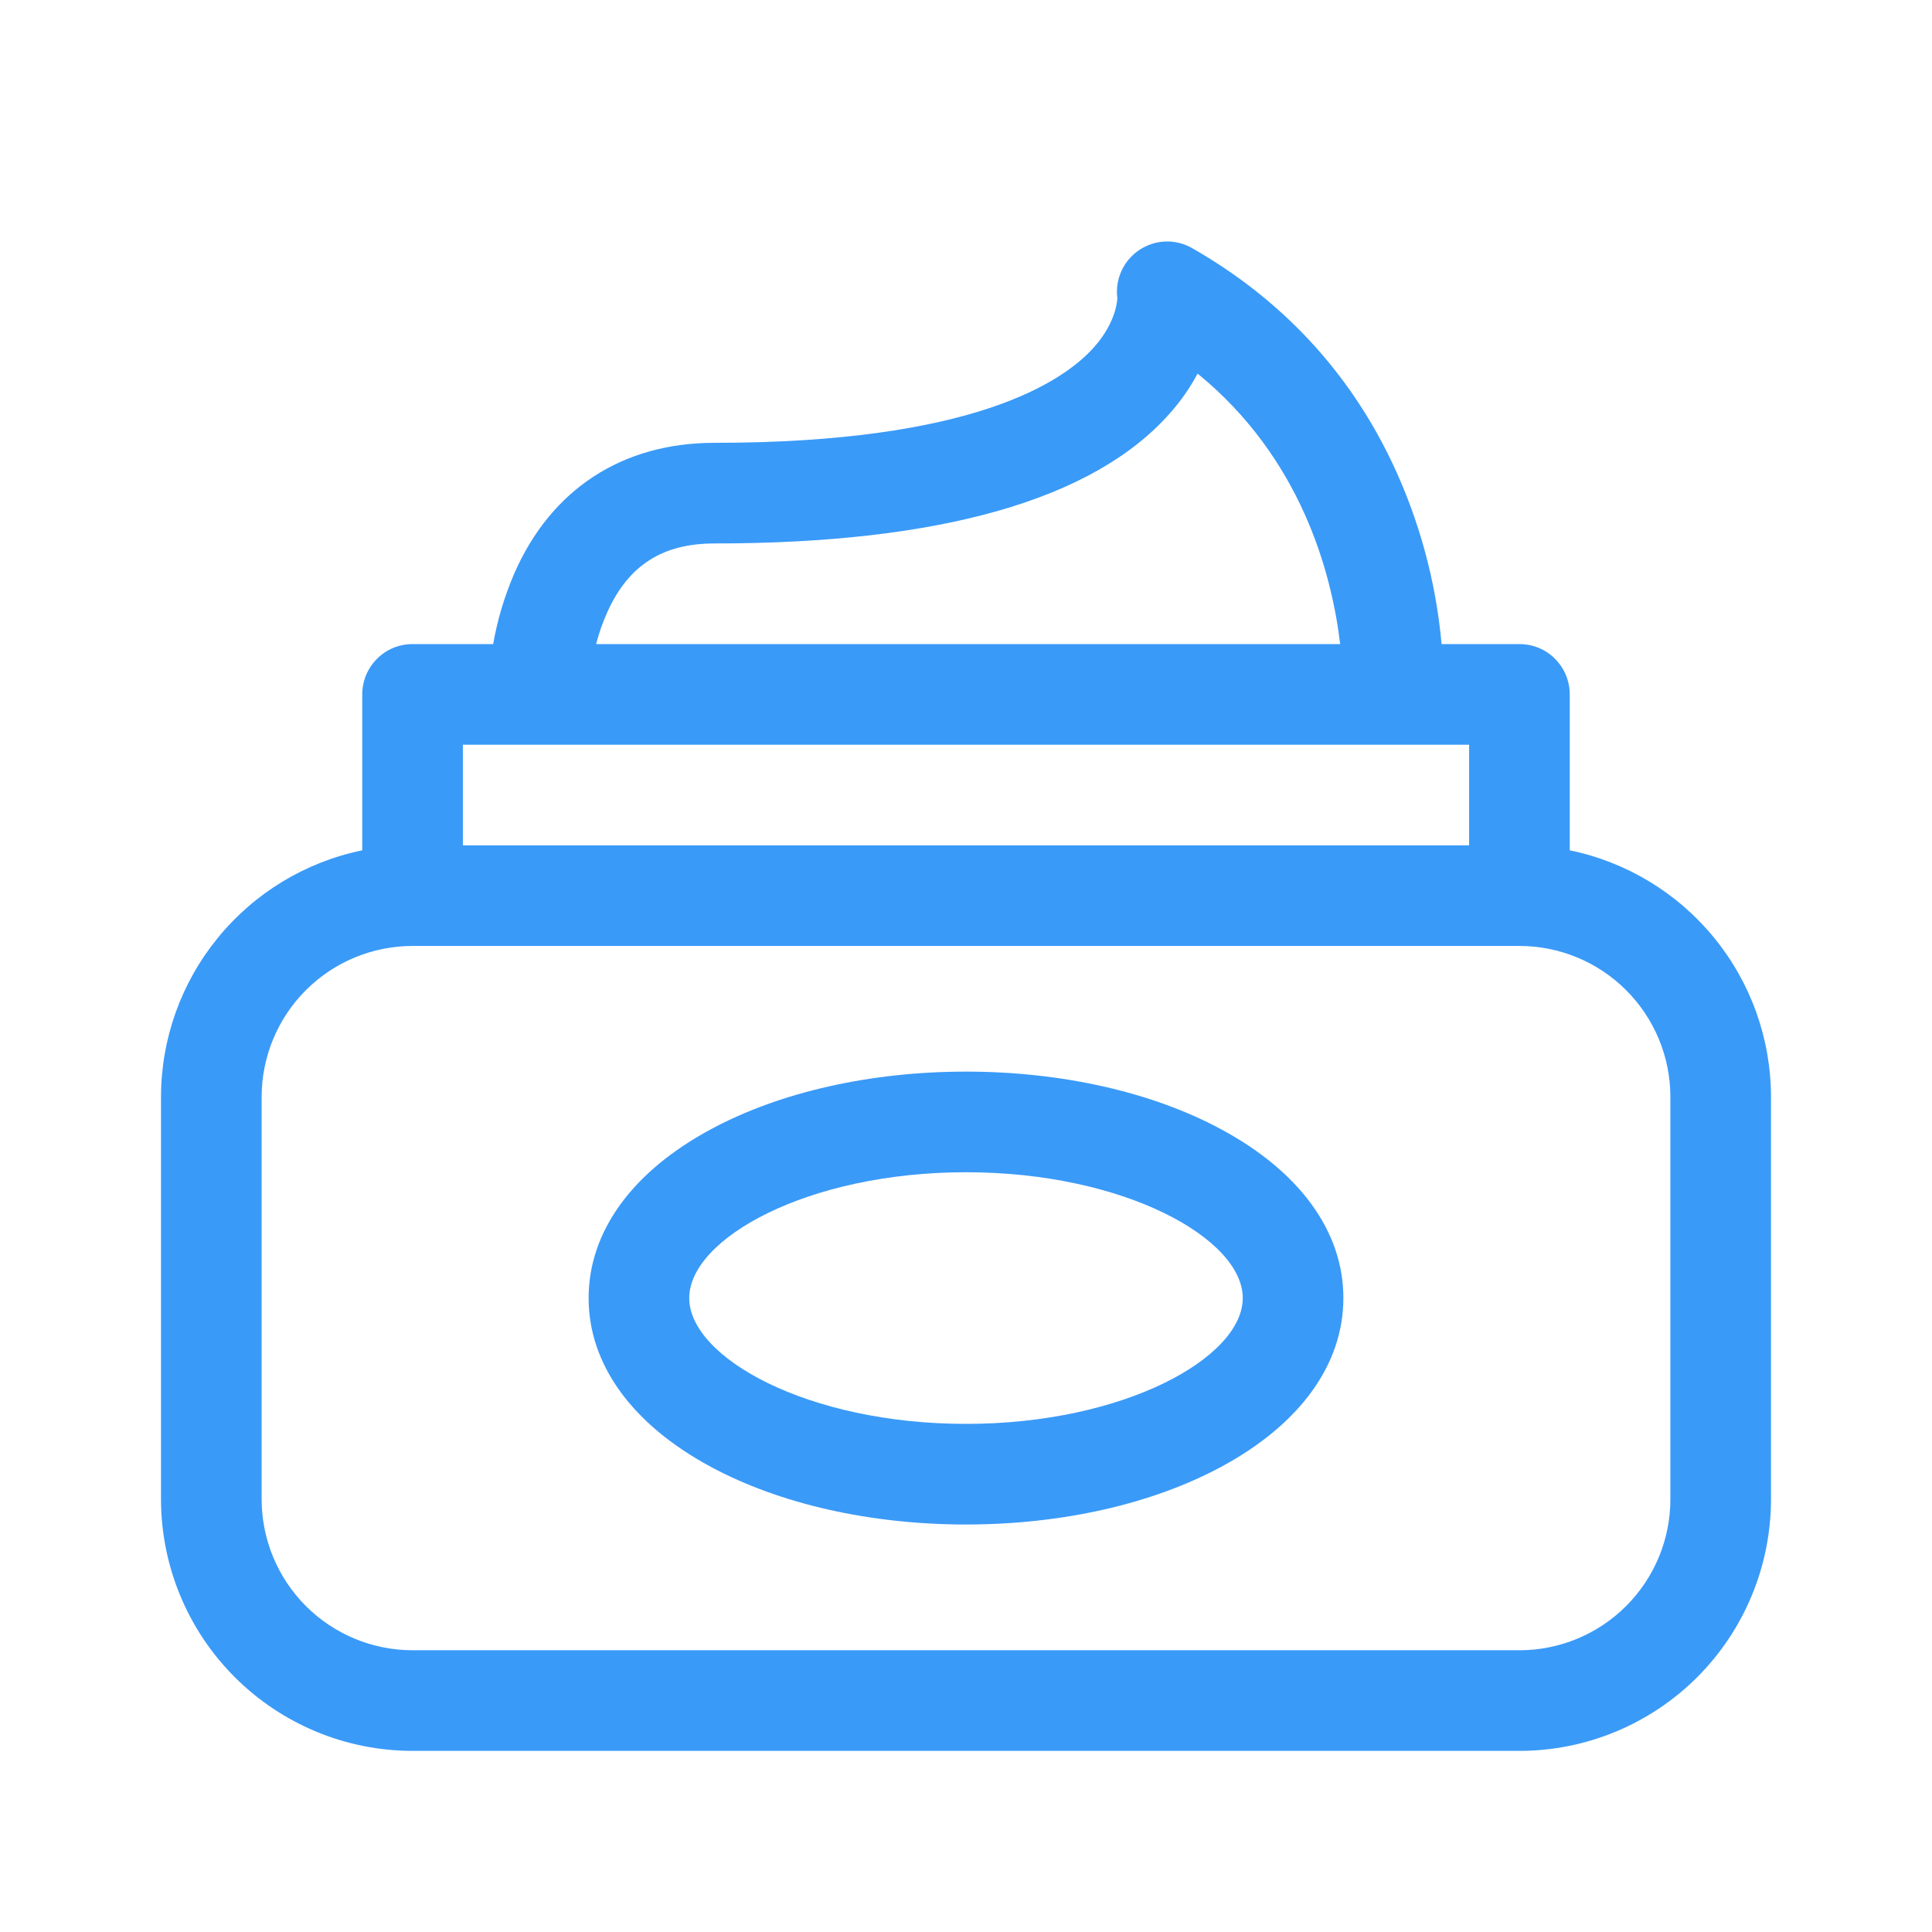 <svg width="24" height="24" viewBox="0 0 24 24" fill="none" xmlns="http://www.w3.org/2000/svg">
<path d="M19.5 10.563V8.626C19.5 8.46 19.434 8.301 19.317 8.184C19.2 8.066 19.041 8.001 18.875 8.001H17.908C17.837 7.216 17.628 6.45 17.29 5.739C16.75 4.608 15.915 3.714 14.81 3.083C14.709 3.025 14.594 2.996 14.478 3C14.362 3.004 14.249 3.041 14.153 3.105C14.056 3.17 13.979 3.26 13.931 3.366C13.883 3.471 13.865 3.588 13.88 3.704C13.88 3.706 13.877 3.989 13.594 4.309C13.201 4.754 12.066 5.501 8.875 5.501C7.73 5.501 6.846 6.077 6.388 7.125C6.267 7.406 6.179 7.7 6.126 8.001H5.125C4.959 8.001 4.8 8.066 4.683 8.184C4.566 8.301 4.5 8.46 4.5 8.626V10.563C3.795 10.708 3.161 11.092 2.706 11.65C2.25 12.208 2.001 12.905 2 13.626L2 18.625C2.001 19.454 2.33 20.248 2.916 20.834C3.502 21.42 4.296 21.75 5.125 21.75H18.875C19.703 21.75 20.498 21.42 21.084 20.834C21.669 20.248 21.999 19.454 22 18.625V13.626C21.999 12.905 21.75 12.208 21.294 11.65C20.839 11.092 20.205 10.708 19.5 10.563ZM7.547 7.598C7.81 7.02 8.232 6.751 8.875 6.751C11.682 6.751 13.585 6.207 14.531 5.136C14.666 4.985 14.782 4.819 14.877 4.641C16.163 5.69 16.542 7.113 16.648 8.001H7.405C7.441 7.863 7.488 7.728 7.547 7.598ZM18.25 9.251V10.501H5.75V9.251H18.25ZM20.75 18.625C20.75 19.123 20.552 19.599 20.2 19.951C19.849 20.302 19.372 20.5 18.875 20.5H5.125C4.628 20.5 4.151 20.302 3.8 19.951C3.448 19.599 3.251 19.123 3.25 18.625V13.626C3.251 13.128 3.448 12.652 3.8 12.3C4.151 11.949 4.628 11.751 5.125 11.751H18.875C19.372 11.751 19.849 11.949 20.2 12.3C20.552 12.652 20.75 13.128 20.75 13.626V18.625Z" fill="#3A9AF8"/>
<path d="M15.169 14.028C14.312 13.566 13.187 13.312 12 13.312C10.813 13.312 9.688 13.566 8.831 14.028C7.852 14.555 7.312 15.3 7.312 16.125C7.312 16.95 7.852 17.695 8.831 18.222C9.688 18.684 10.813 18.938 12 18.938C13.187 18.938 14.312 18.684 15.169 18.222C16.148 17.695 16.688 16.95 16.688 16.125C16.688 15.3 16.148 14.555 15.169 14.028ZM12 17.688C10.032 17.688 8.562 16.863 8.562 16.125C8.562 15.387 10.032 14.562 12 14.562C13.968 14.562 15.438 15.387 15.438 16.125C15.438 16.863 13.968 17.688 12 17.688Z" fill="#3A9AF8"/>
</svg>
